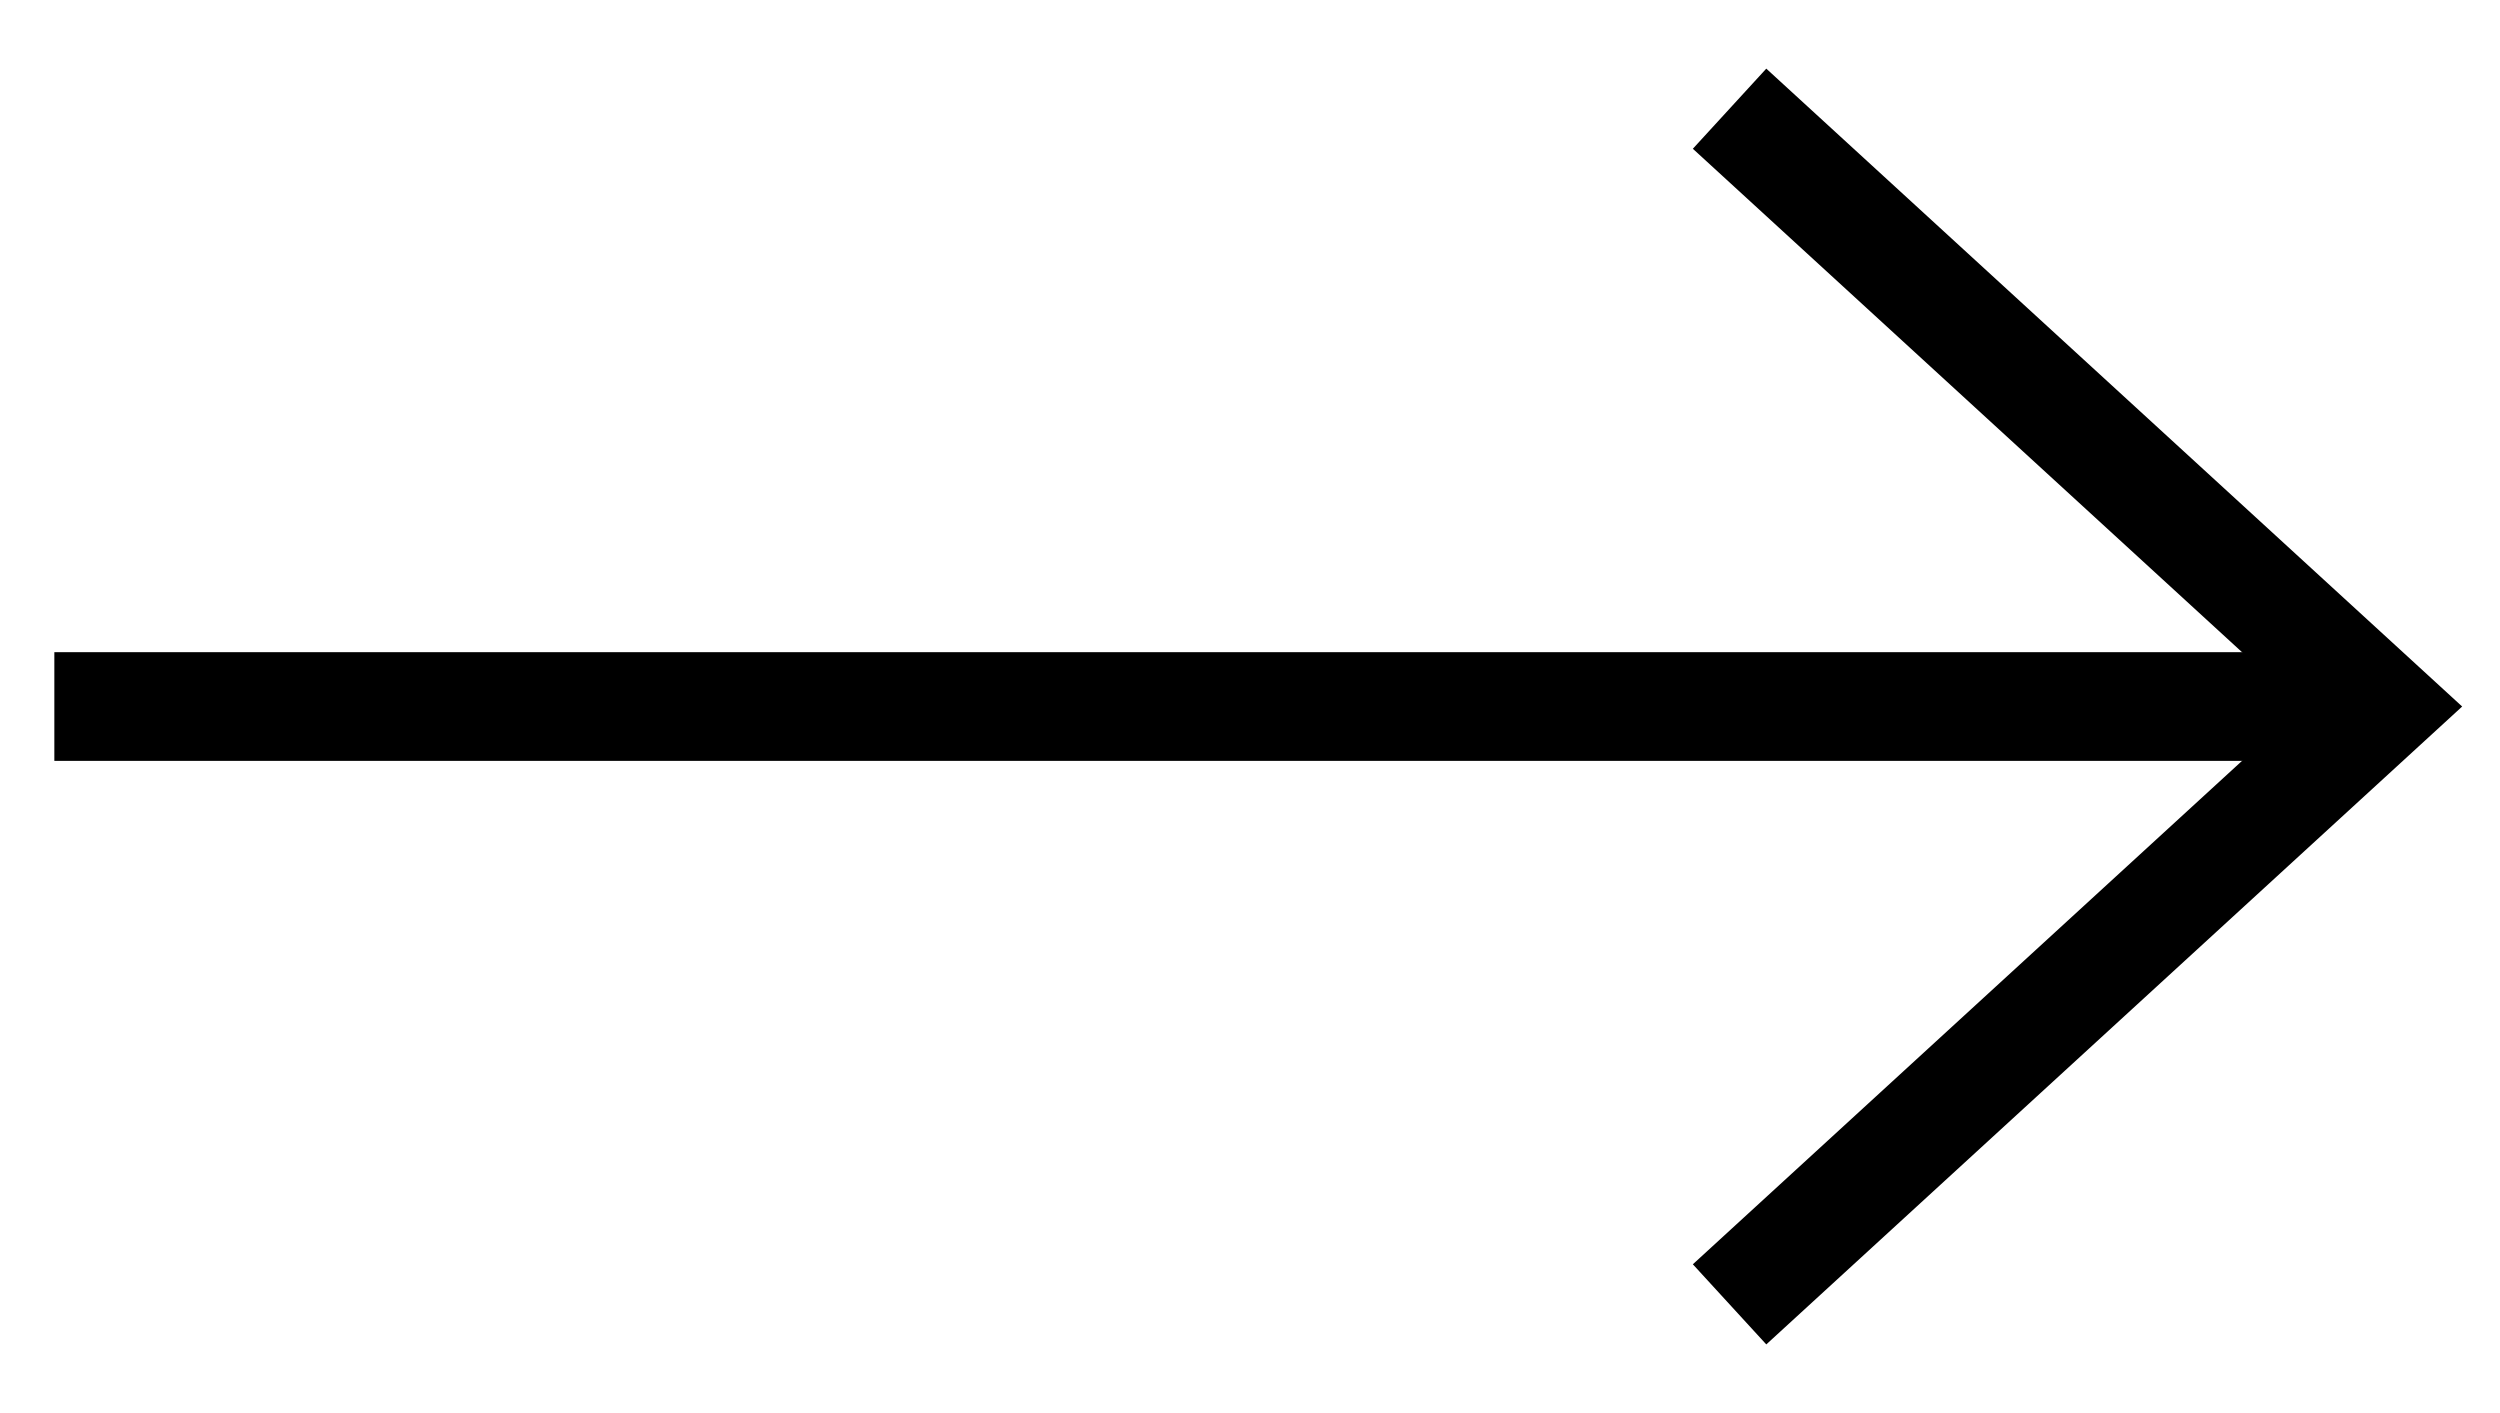 <svg width="23" height="13" viewBox="0 0 23 13" fill="none" xmlns="http://www.w3.org/2000/svg">
<path d="M0.5 6.5H22" stroke="black"/>
<path d="M15.912 1L21.912 6.5L15.912 12" stroke="black"/>
</svg>
